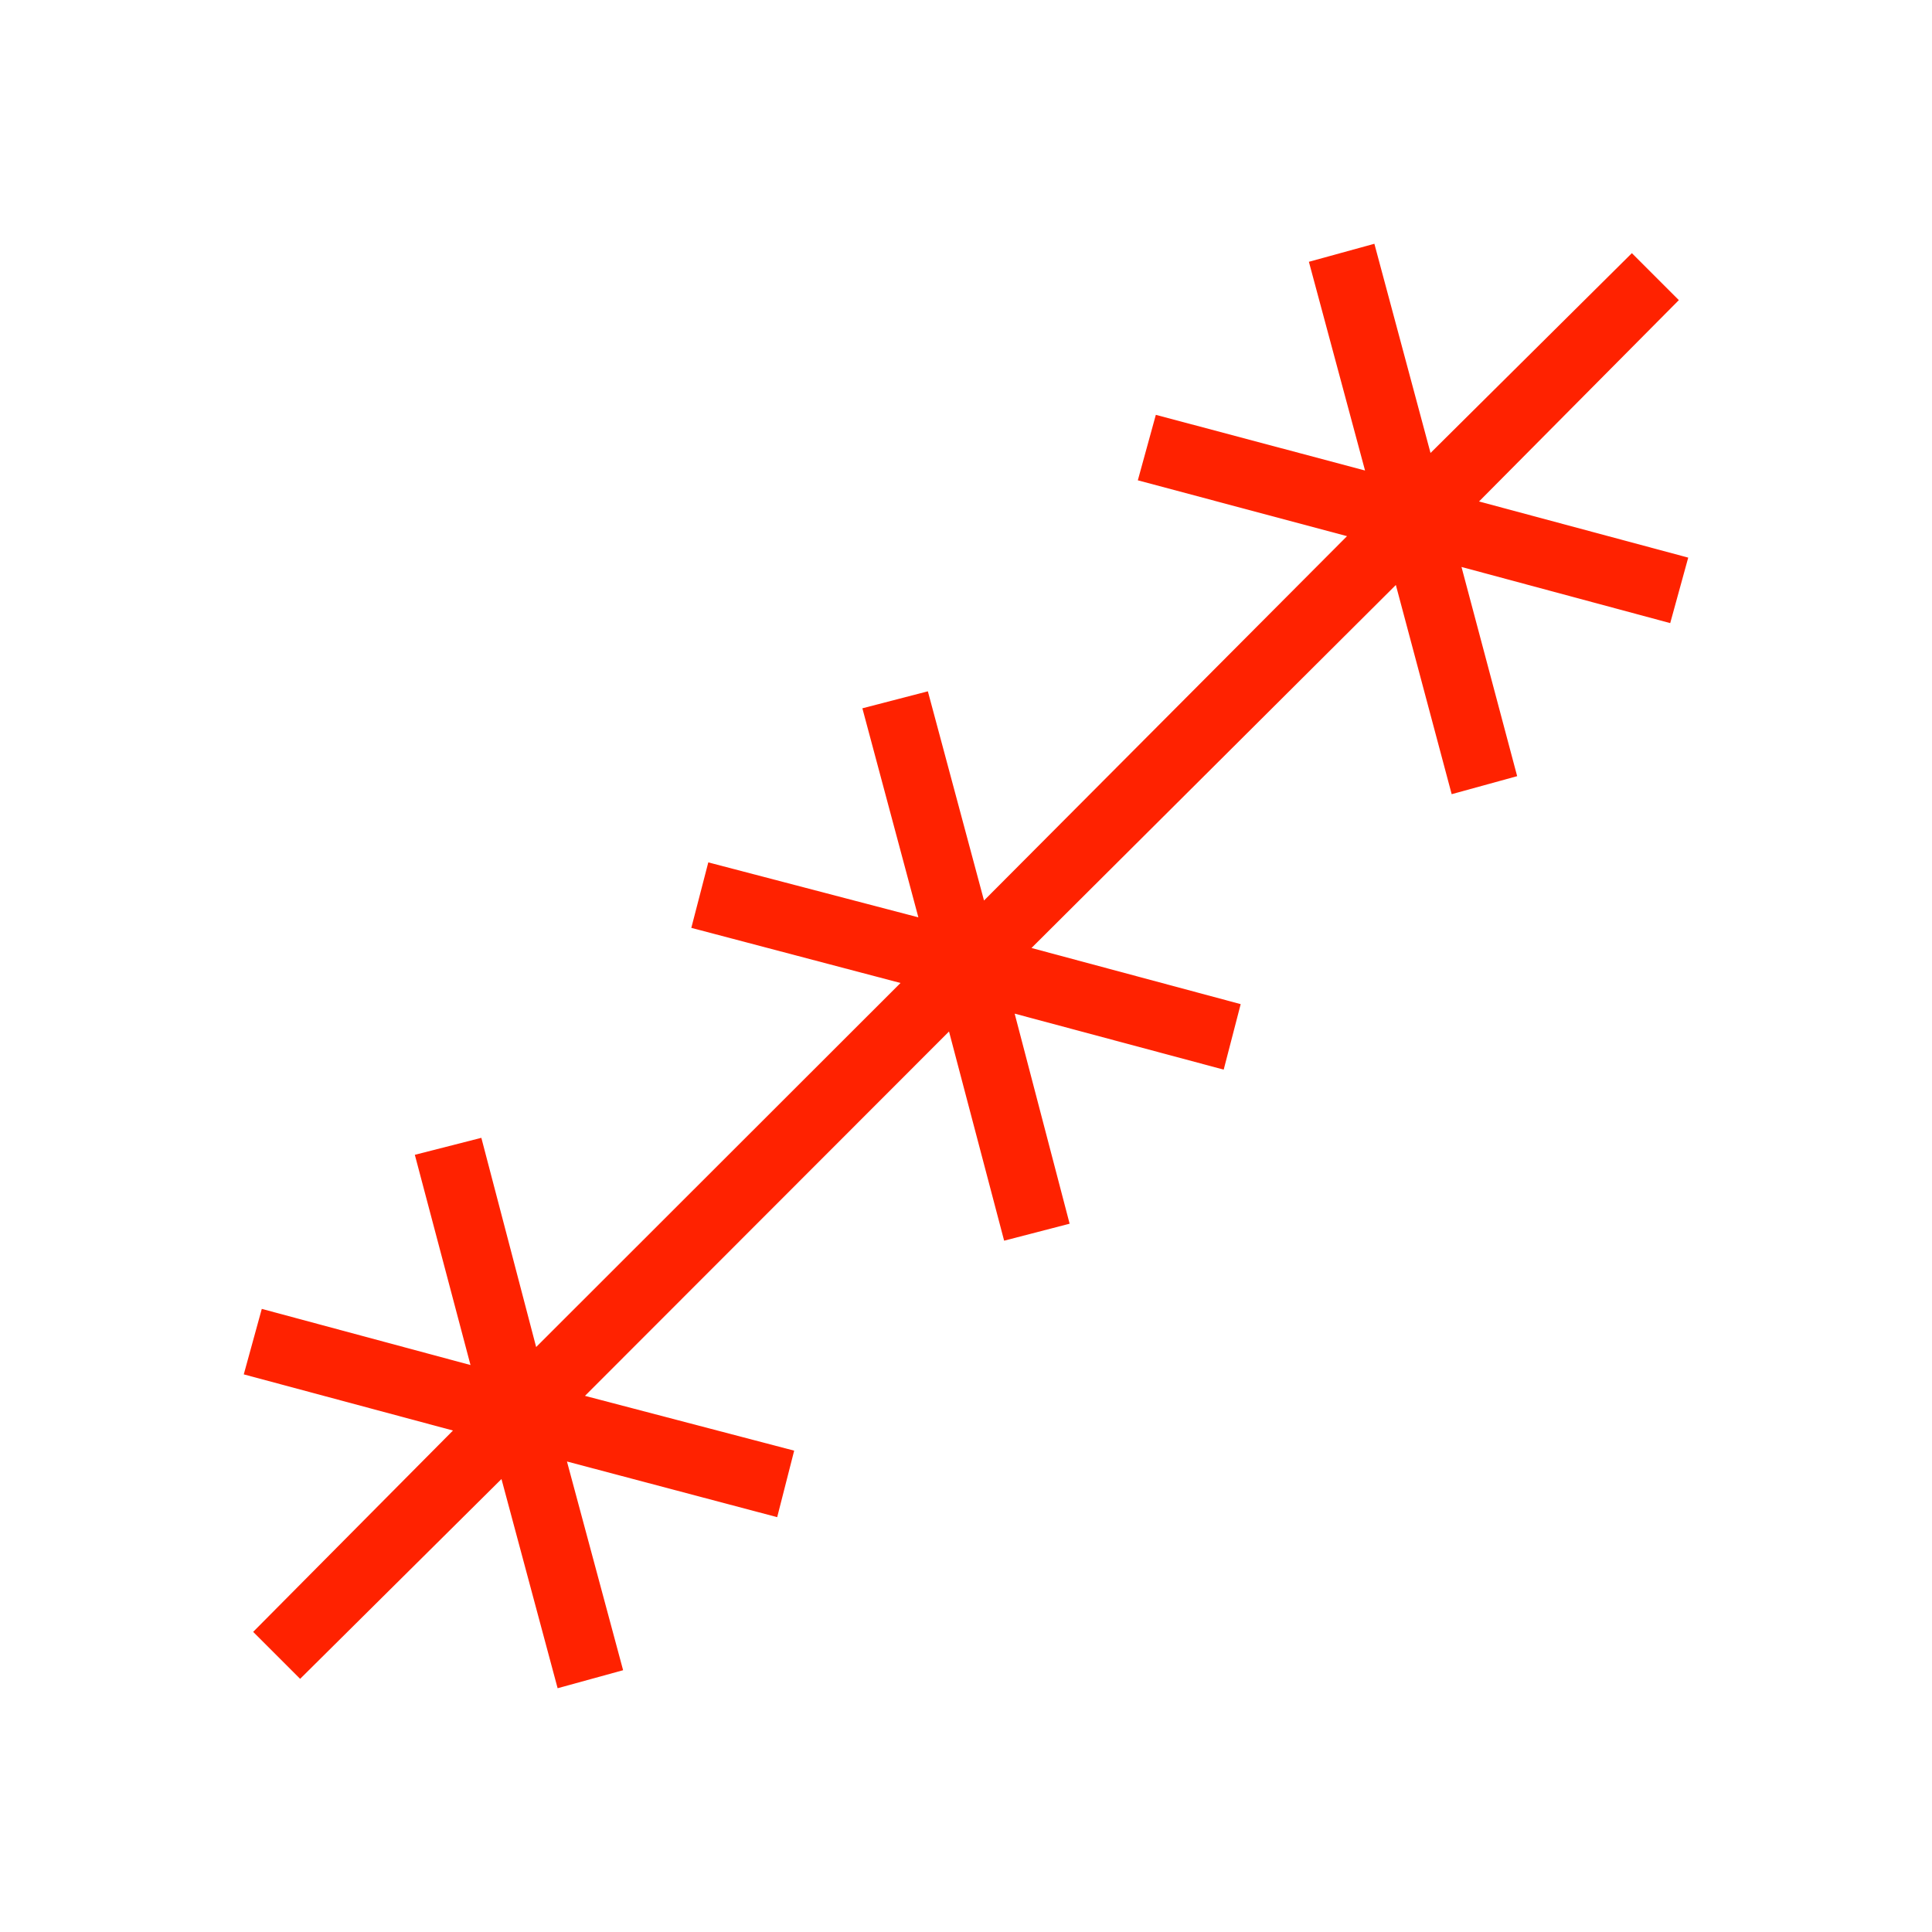 <svg xmlns="http://www.w3.org/2000/svg" height="40px" viewBox="0 -960 960 960" width="40px" fill="#ff2200"><path d="m149.13-125.79-23.34-23.34 99.29-100.05-103.95-27.9 8.95-32.54 103.71 27.9-27.66-104.46 33.05-8.44 27.23 103.95 181.05-180.89-103.95-27.39 8.44-32.54 104.38 27.31-27.82-103.87 32.54-8.44 27.9 103.95 180.38-181.05-103.95-27.74 8.95-32.54 103.95 27.66-27.9-103.71 32.54-8.95 27.9 103.95 100.05-99.29 23.34 23.34-99.29 100.05 103.95 27.9-8.95 32.54-103.71-27.9 27.66 103.95-32.54 8.95-27.74-103.95-181.05 180.38 103.95 27.9-8.44 32.54-103.87-27.82 27.31 104.38-32.54 8.44-27.39-103.95-180.89 181.05 103.95 27.23-8.44 33.05-104.46-27.66 27.9 103.71-32.54 8.95-27.9-103.95-100.05 99.29Z"/></svg>